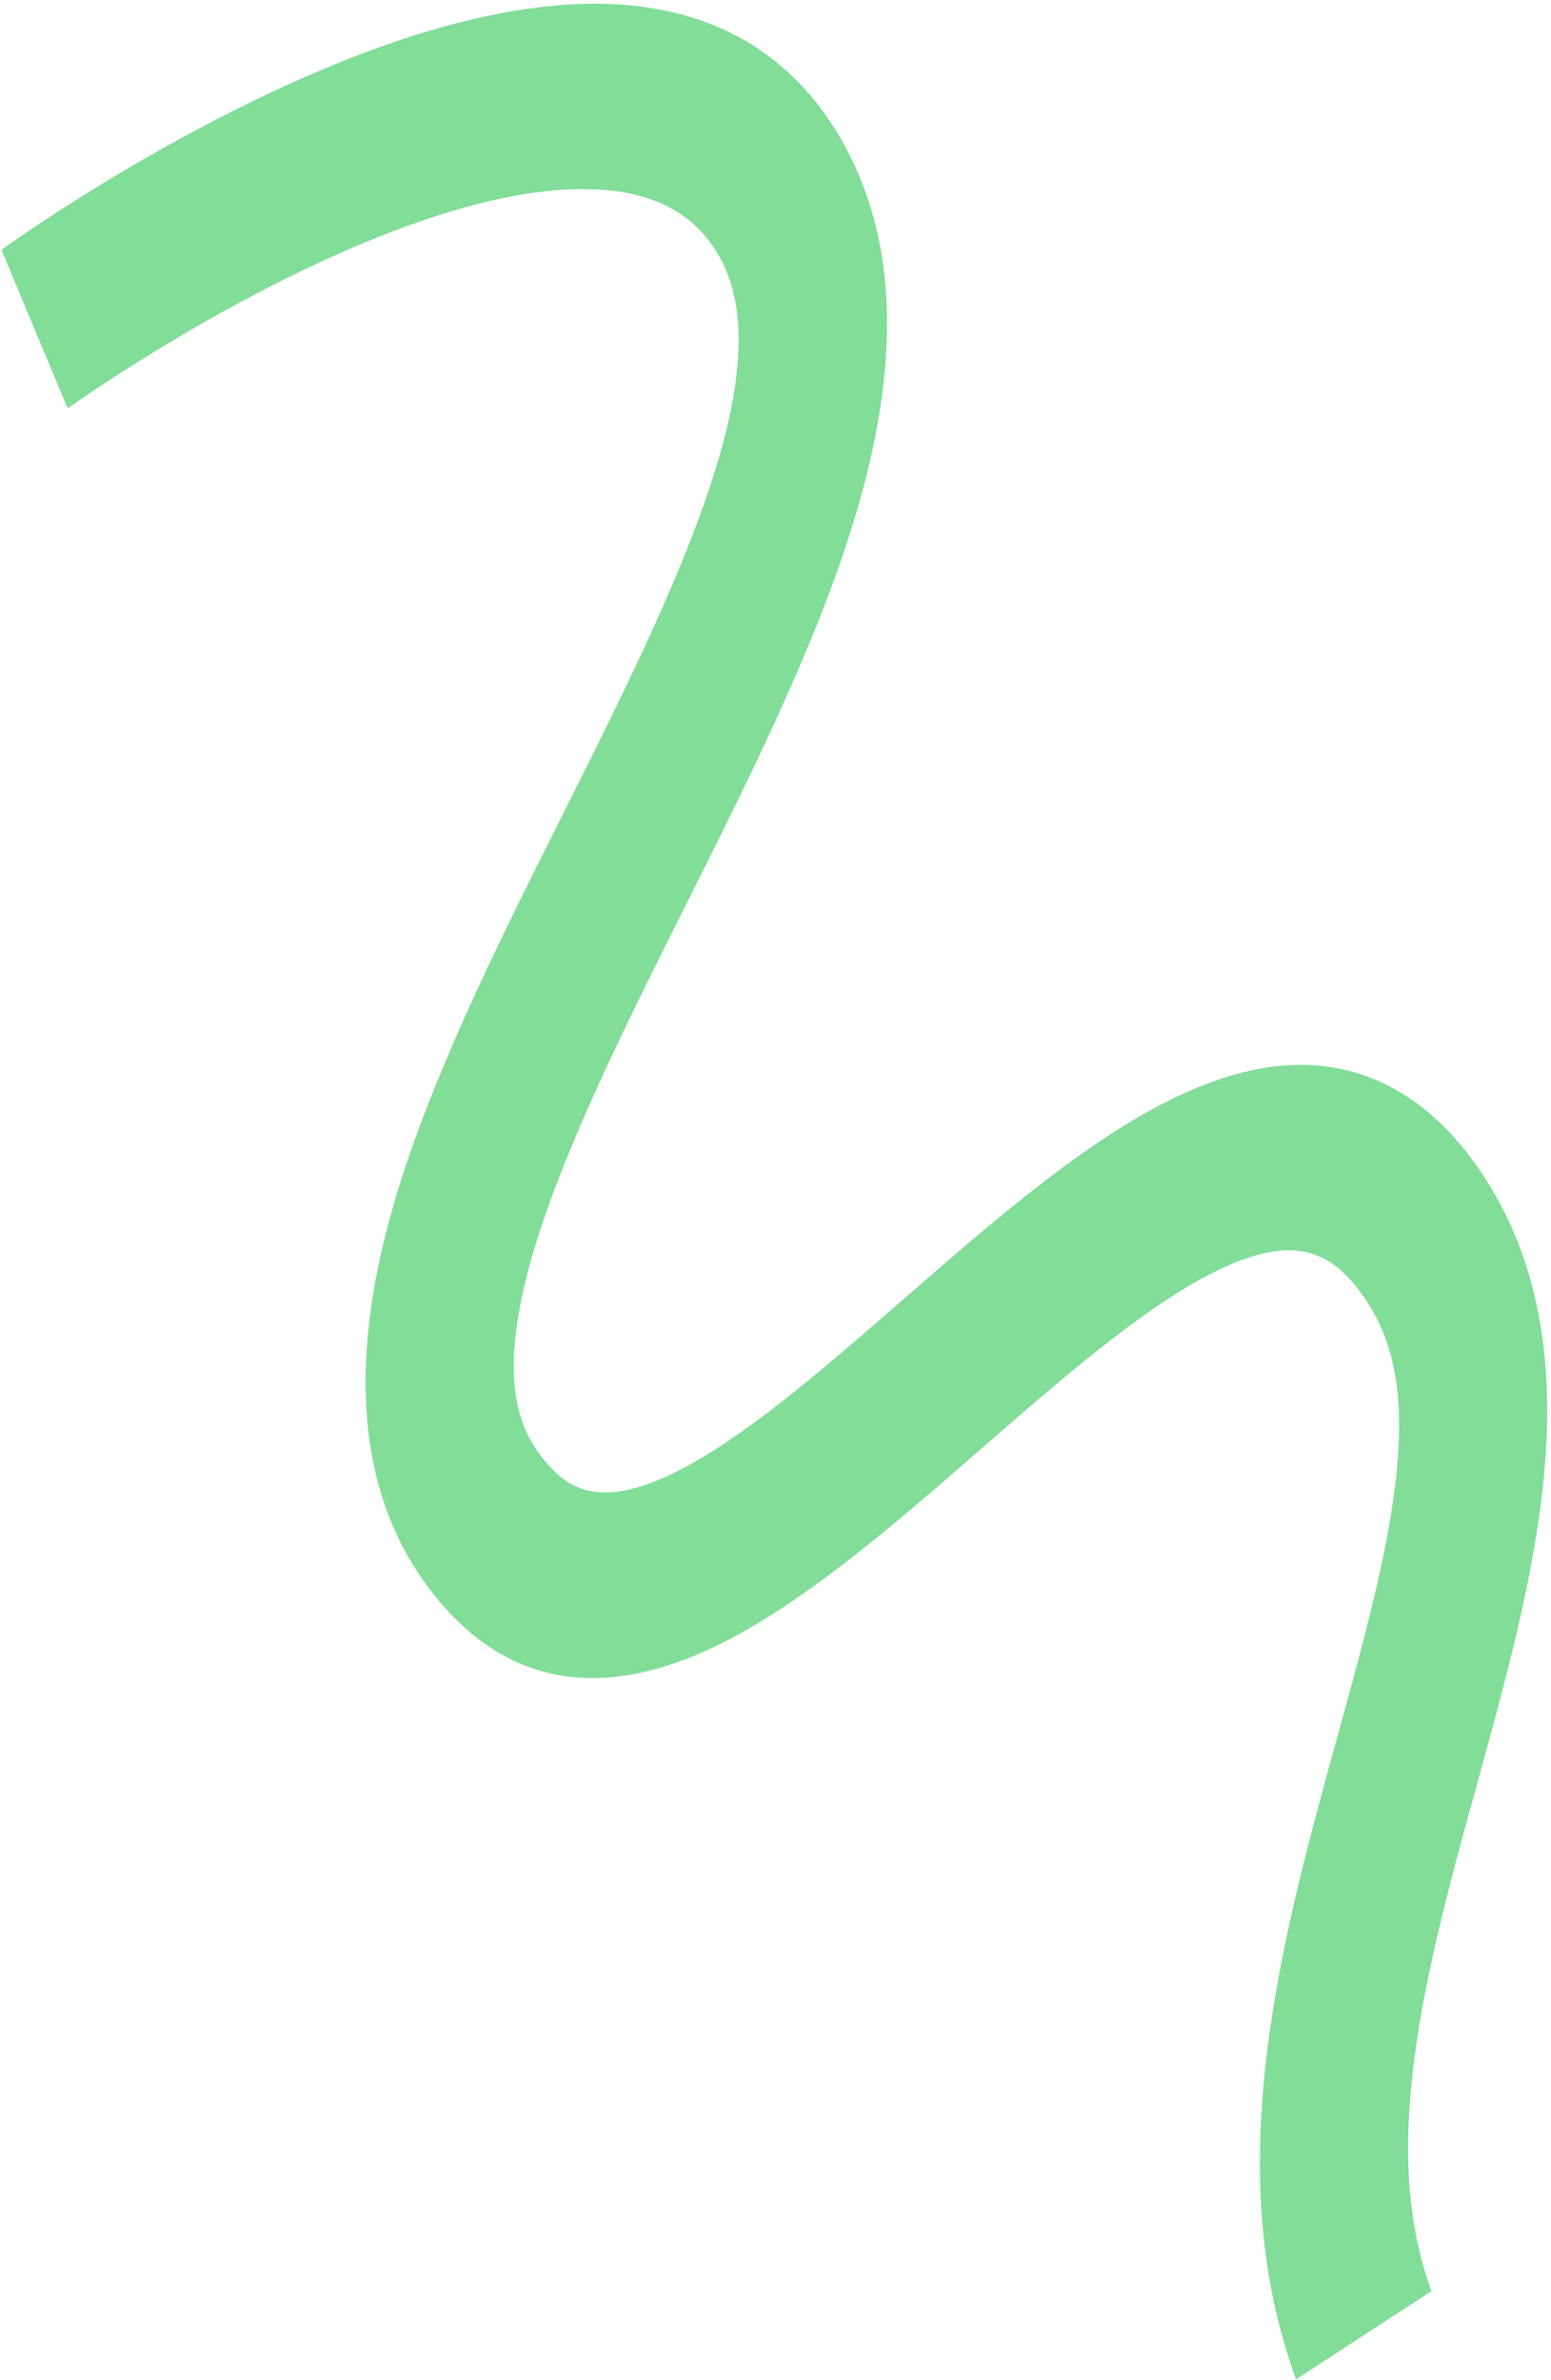<svg width="365" height="560" viewBox="0 0 365 560" fill="none" xmlns="http://www.w3.org/2000/svg">
<path d="M349.903 277.875C340.893 263.706 329.787 254.965 316.909 251.861C305.687 249.158 293.604 250.742 279.946 256.696C257.841 266.346 234.927 286.3 212.762 305.599C208.717 309.125 204.656 312.652 200.597 316.136C186.161 328.488 171.85 339.954 159.367 346.225C141.789 355.072 134.254 350.511 129.193 344.895C122.561 337.504 116.842 326.102 124.708 297.47C127.838 286.11 132.67 273.652 138.392 260.708C145.275 245.125 153.467 228.803 161.489 212.776C176.025 183.785 191.046 153.78 200.053 125.443C211.669 88.935 211.653 59.859 200.006 36.611C194.004 24.639 185.665 15.517 175.212 9.478C166.284 4.326 155.745 1.475 143.914 0.947C125.653 0.166 103.689 4.959 78.651 15.2C37.612 31.987 1.846 57.684 0.345 58.782L15.924 96.114C16.26 95.861 50.154 71.557 87.523 56.375C108.41 47.887 126.115 43.917 140.142 44.572C154.791 45.247 164.564 50.885 170.042 61.844C183.762 89.252 157.621 141.385 132.345 191.83C121.704 213.051 110.829 234.757 102.333 255.851C98.157 266.198 94.544 276.418 91.825 286.342C80.982 325.785 85.368 356.804 104.871 378.51C121.654 397.197 143.596 399.9 170.093 386.555C184.786 379.144 199.941 367.382 214.972 354.671C220.378 350.11 225.742 345.423 231.087 340.777C251.114 323.336 271.818 305.304 289.007 297.808C304.378 291.114 313.61 293.606 321.948 306.697C328.36 316.748 330.42 329.058 328.647 346.584C326.79 364.912 320.986 386.006 314.817 408.346C301.645 456.088 286.722 510.185 305.014 559.891L336.898 539.134C331.287 523.91 329.999 506.617 332.807 484.72C335.49 463.732 341.684 441.265 347.679 419.537C354.178 395.973 360.897 371.606 363.22 348.611C366.137 319.725 361.771 296.583 349.868 277.896L349.903 277.875Z" fill="#81DD98"/>
</svg>
